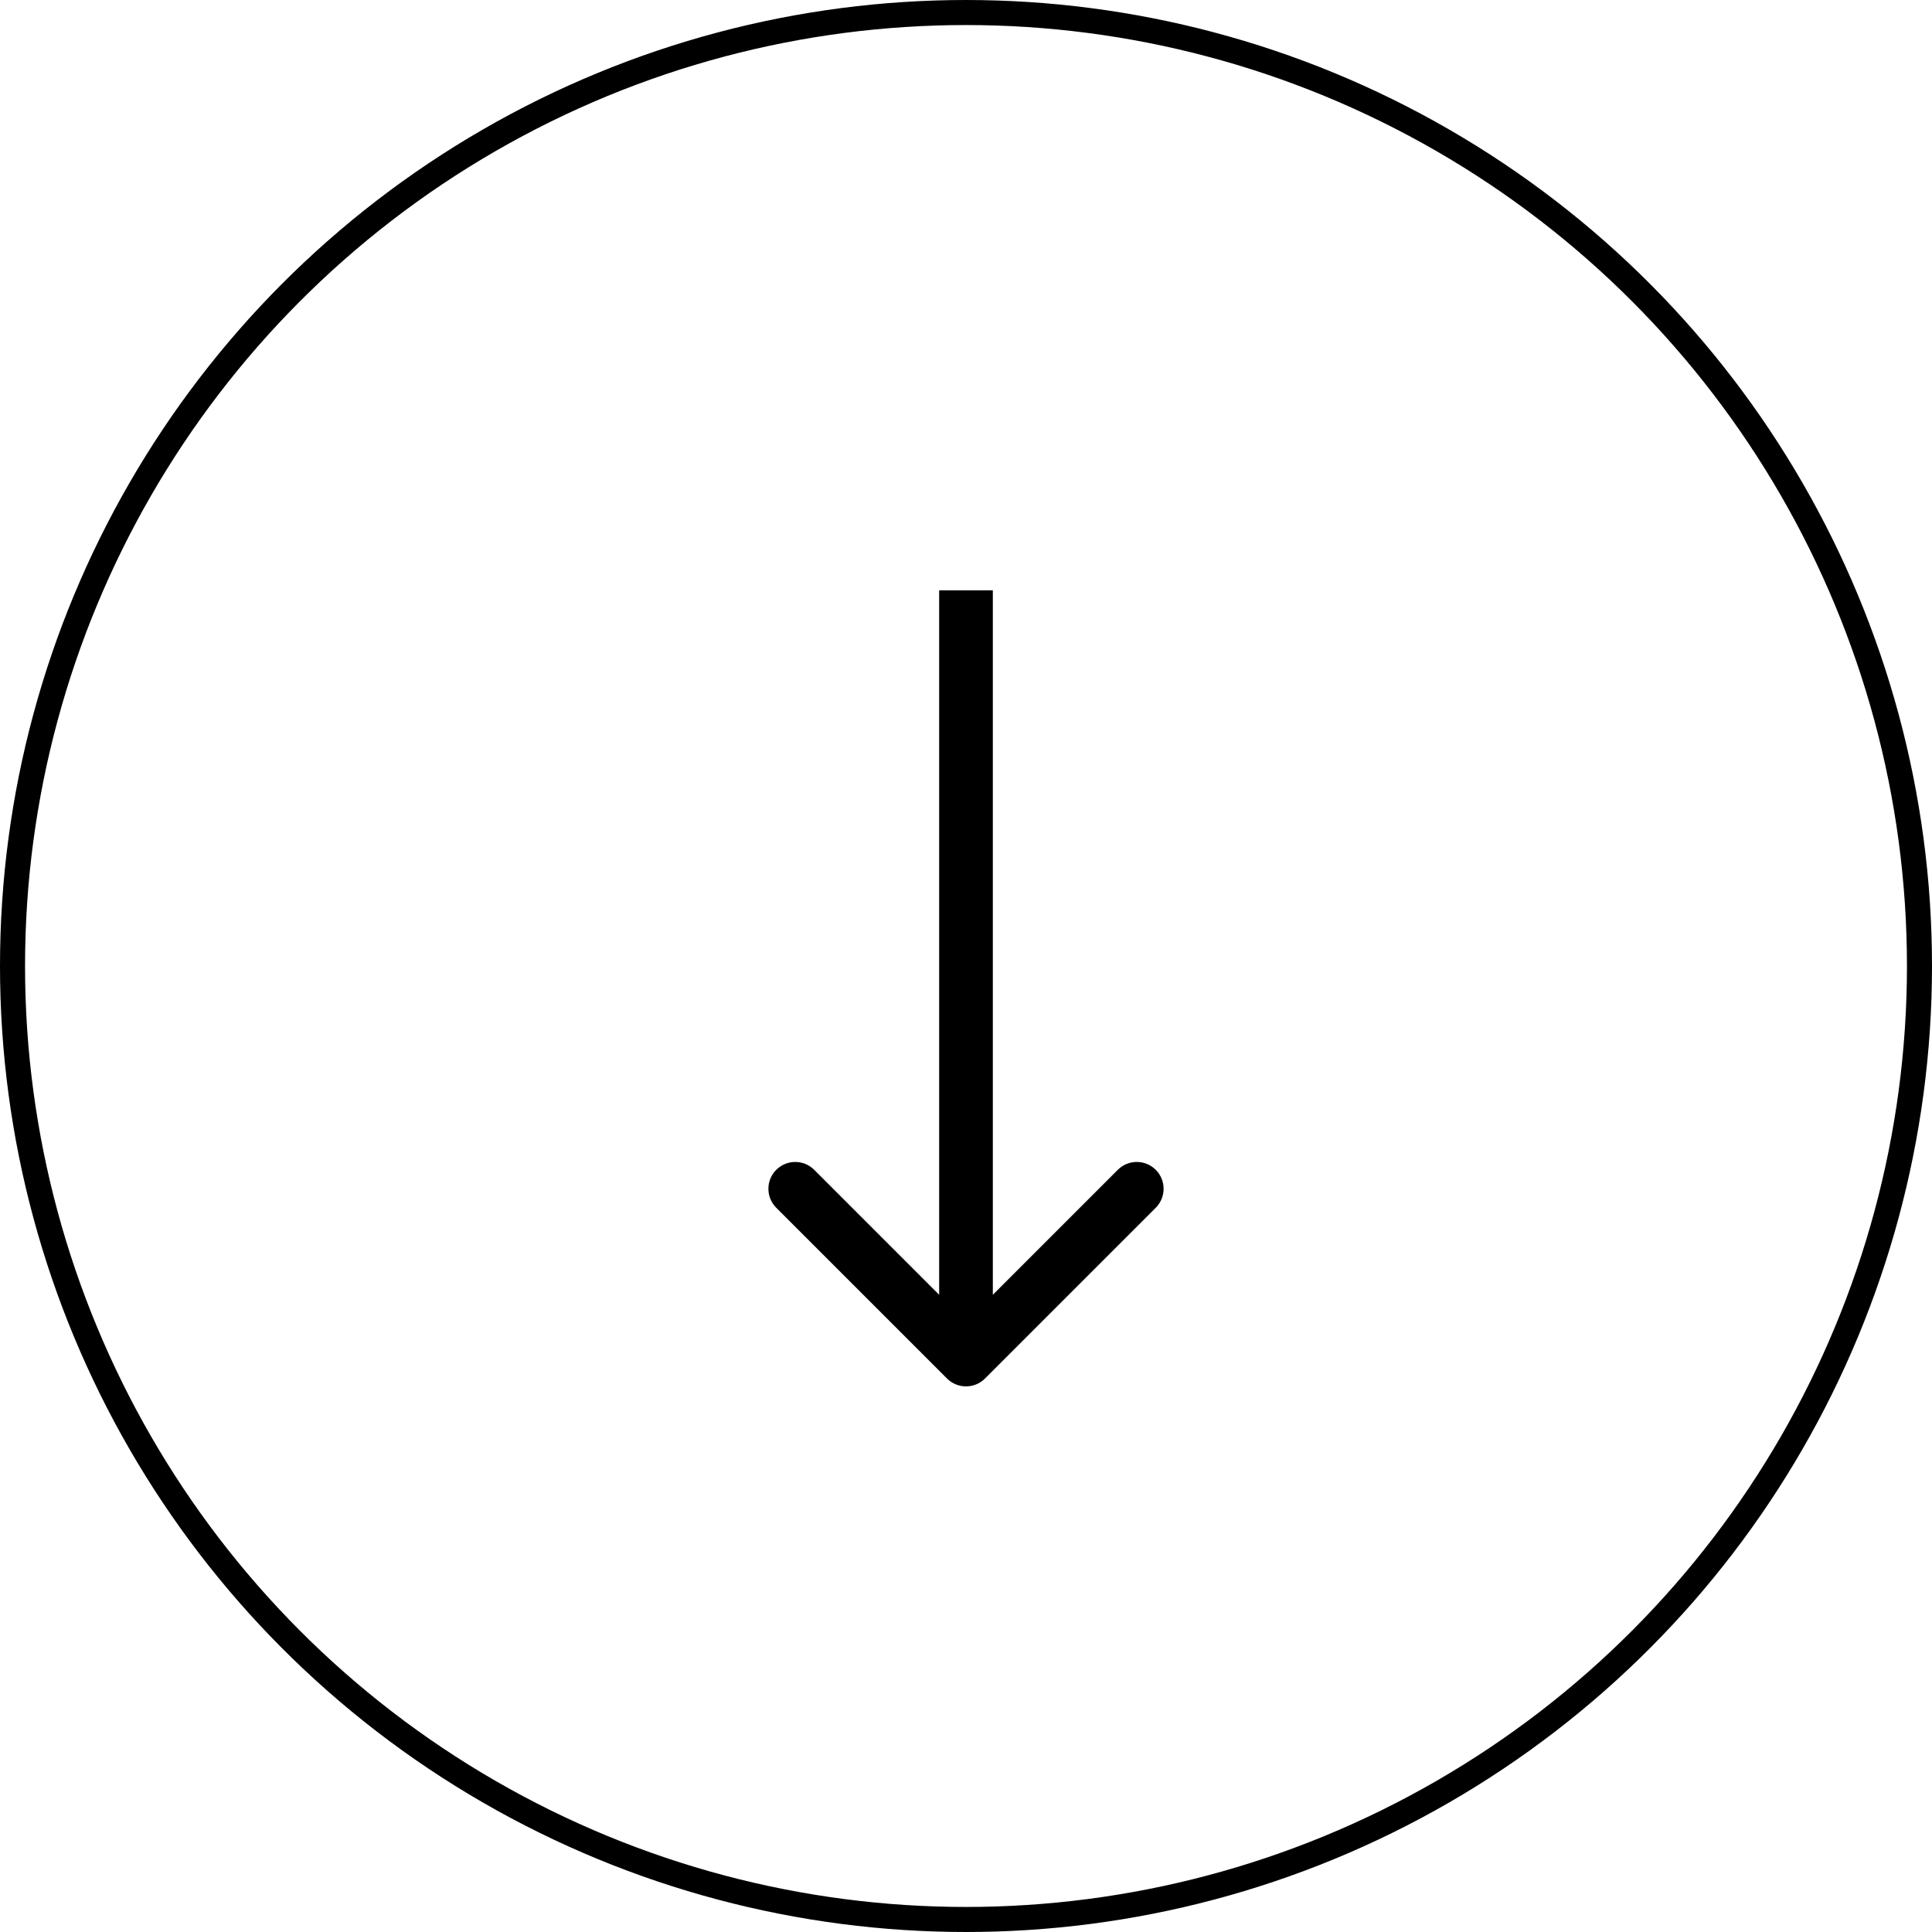 <svg width="108" height="108" viewBox="0 0 108 108" fill="none" xmlns="http://www.w3.org/2000/svg">
<circle cx="54" cy="54" r="53.3" stroke="black" stroke-width="1.4"/>
<path d="M52.939 77.061C53.525 77.646 54.475 77.646 55.061 77.061L64.607 67.515C65.192 66.929 65.192 65.979 64.607 65.393C64.021 64.808 63.071 64.808 62.485 65.393L54 73.879L45.515 65.393C44.929 64.808 43.979 64.808 43.393 65.393C42.808 65.979 42.808 66.929 43.393 67.515L52.939 77.061ZM52.5 33L52.5 76L55.5 76L55.5 33L52.5 33Z" fill="black"/>
</svg>

